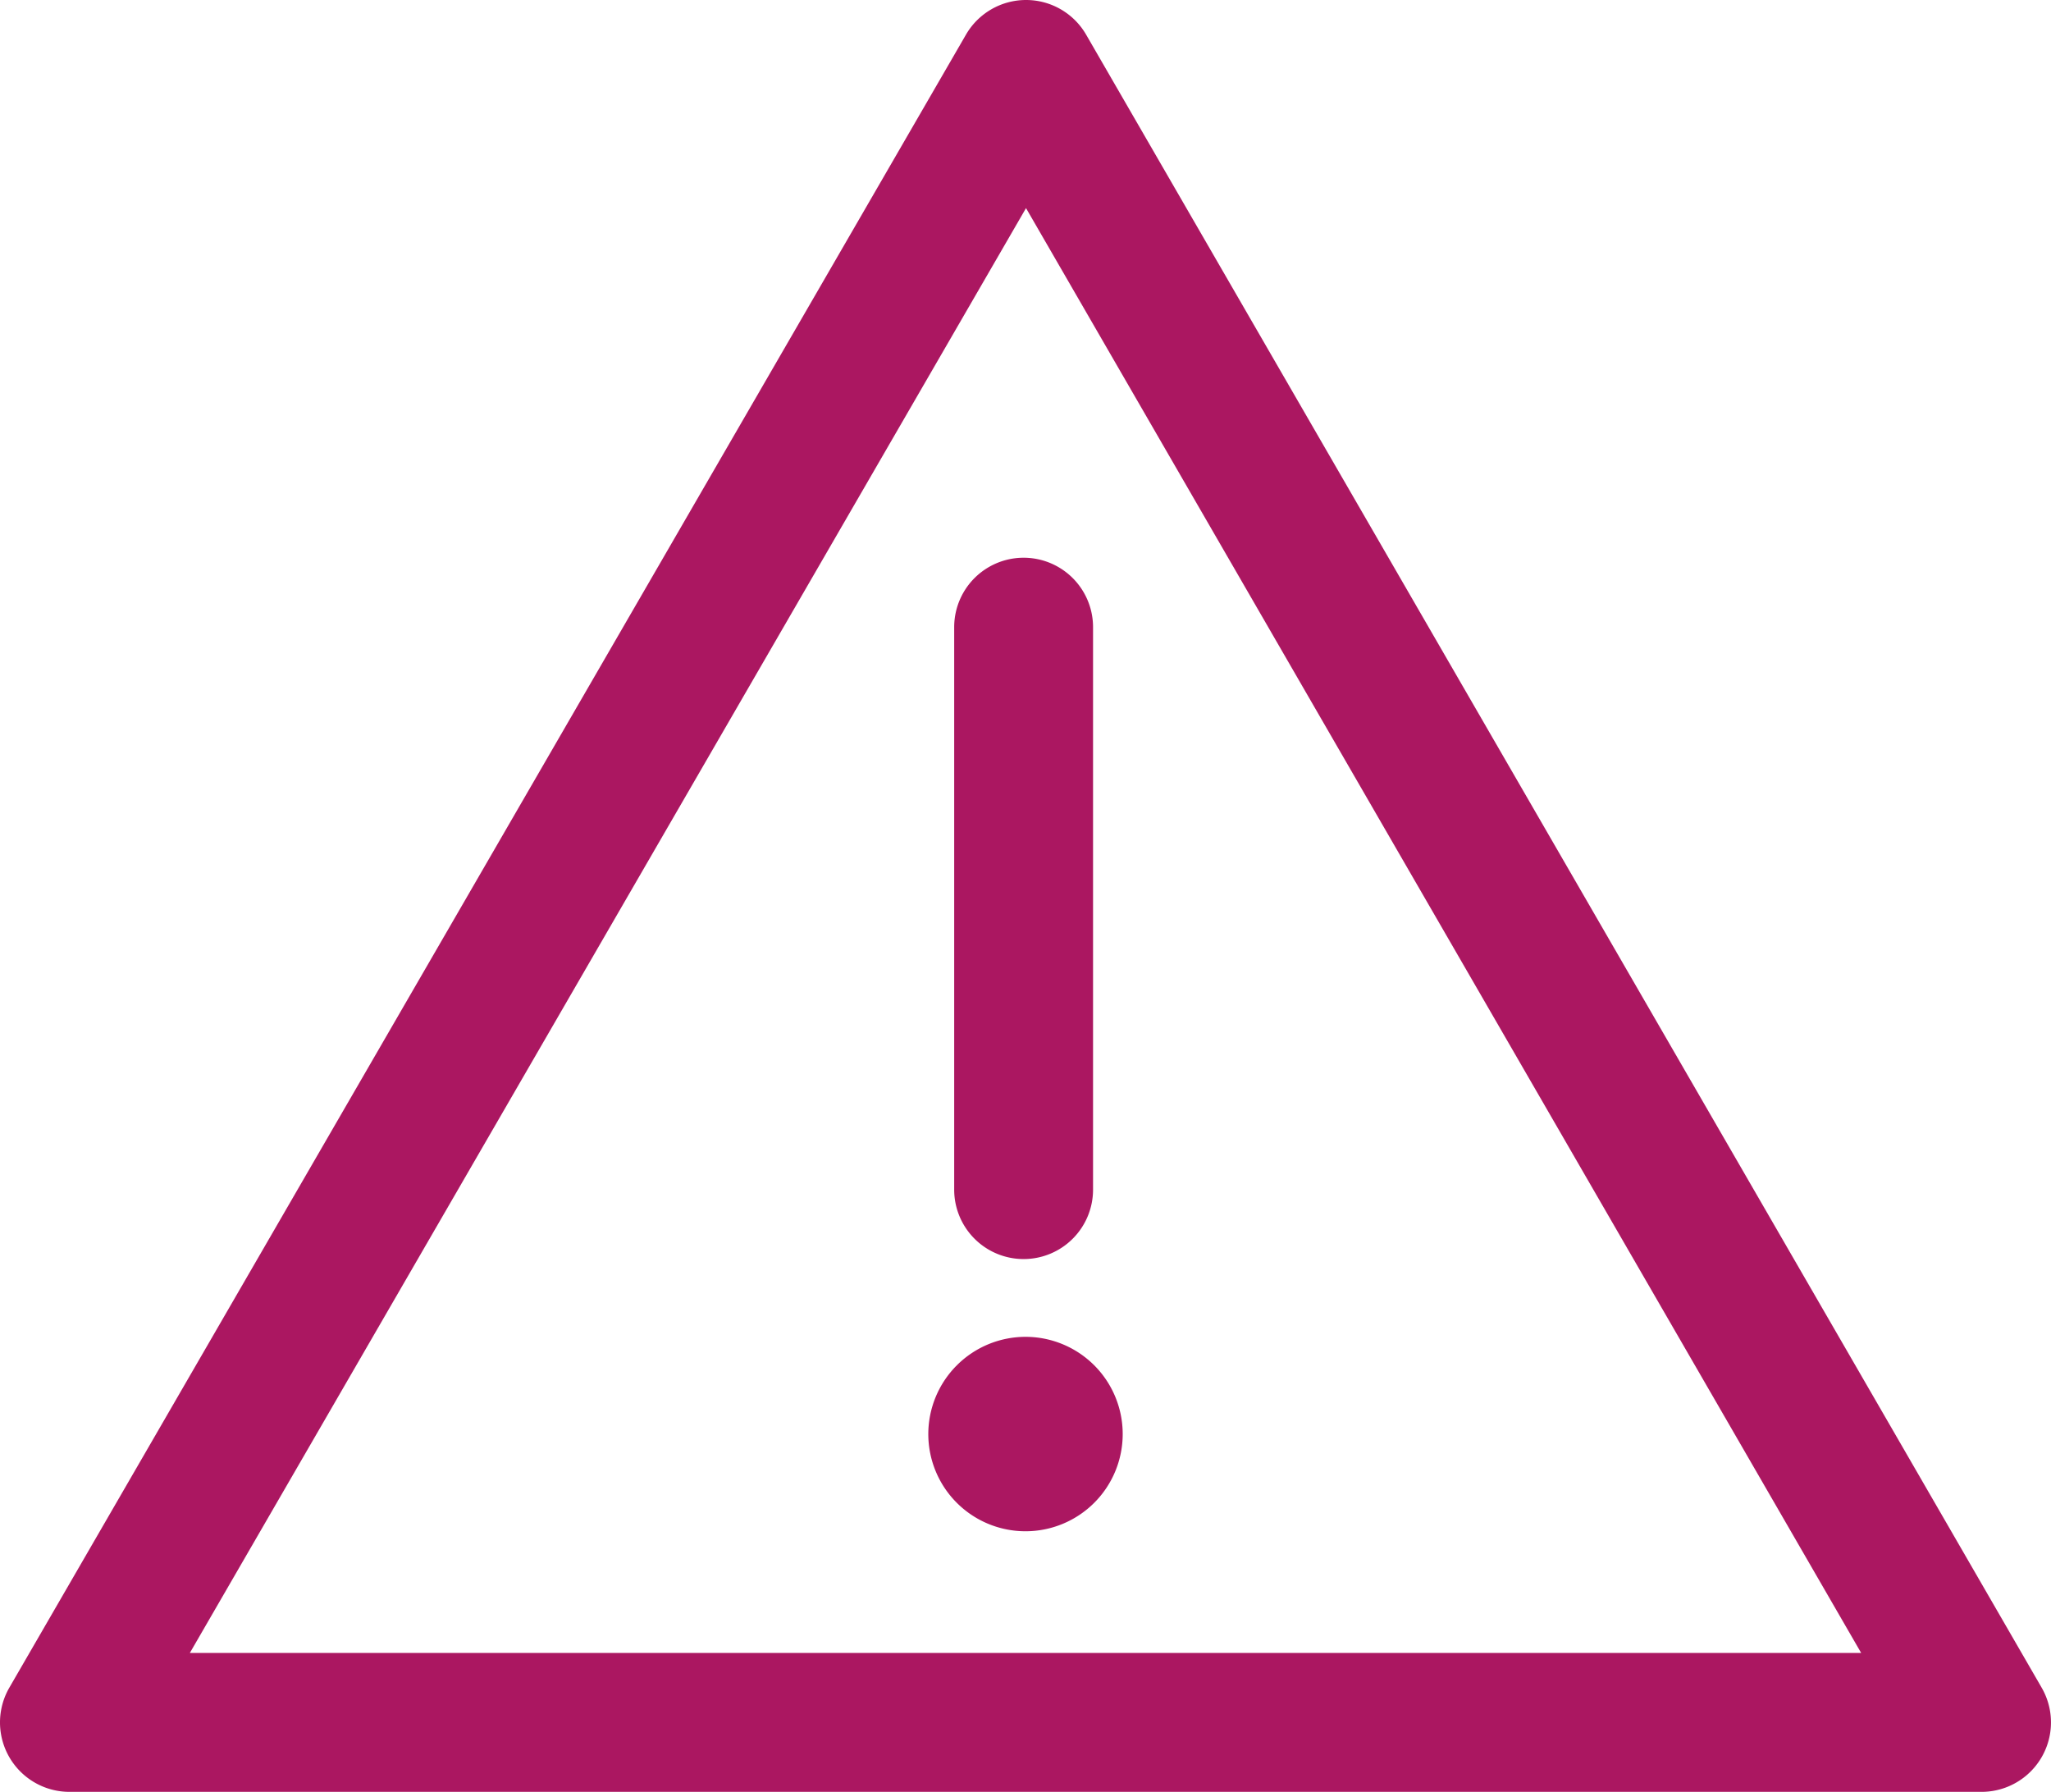 <?xml version="1.0" encoding="UTF-8"?>
<svg xmlns="http://www.w3.org/2000/svg" width="162.648" height="142.078" viewBox="0 0 162.648 142.078">
  <g transform="translate(-36.605 -39.642)">
    <path d="M193.747,181.72H42.111a5.506,5.506,0,0,1-4.765-8.264L113.208,42.39a5.506,5.506,0,0,1,4.765-2.748h0a5.506,5.506,0,0,1,4.765,2.75l75.774,131.066a5.506,5.506,0,0,1-4.767,8.262ZM51.659,170.708H184.2L117.97,56.144Z" transform="translate(0 0)" fill="#ab1761"></path>
    <g transform="translate(110.221 83.865)">
      <path d="M4.256,54.359A5.506,5.506,0,0,1-1.25,48.854V4.256a5.506,5.506,0,1,1,11.012,0v44.6A5.506,5.506,0,0,1,4.256,54.359Z" transform="translate(3.303 1.25)" fill="#ab1761"></path>
      <circle cx="2.202" cy="2.202" r="2.202" transform="translate(5.506 67.282)" fill="#ab1761"></circle>
      <path d="M6.458-1.25A7.708,7.708,0,1,1-1.25,6.458,7.717,7.717,0,0,1,6.458-1.25Z" transform="translate(1.25 63.026)" fill="#ab1761"></path>
    </g>
  </g>
</svg>
